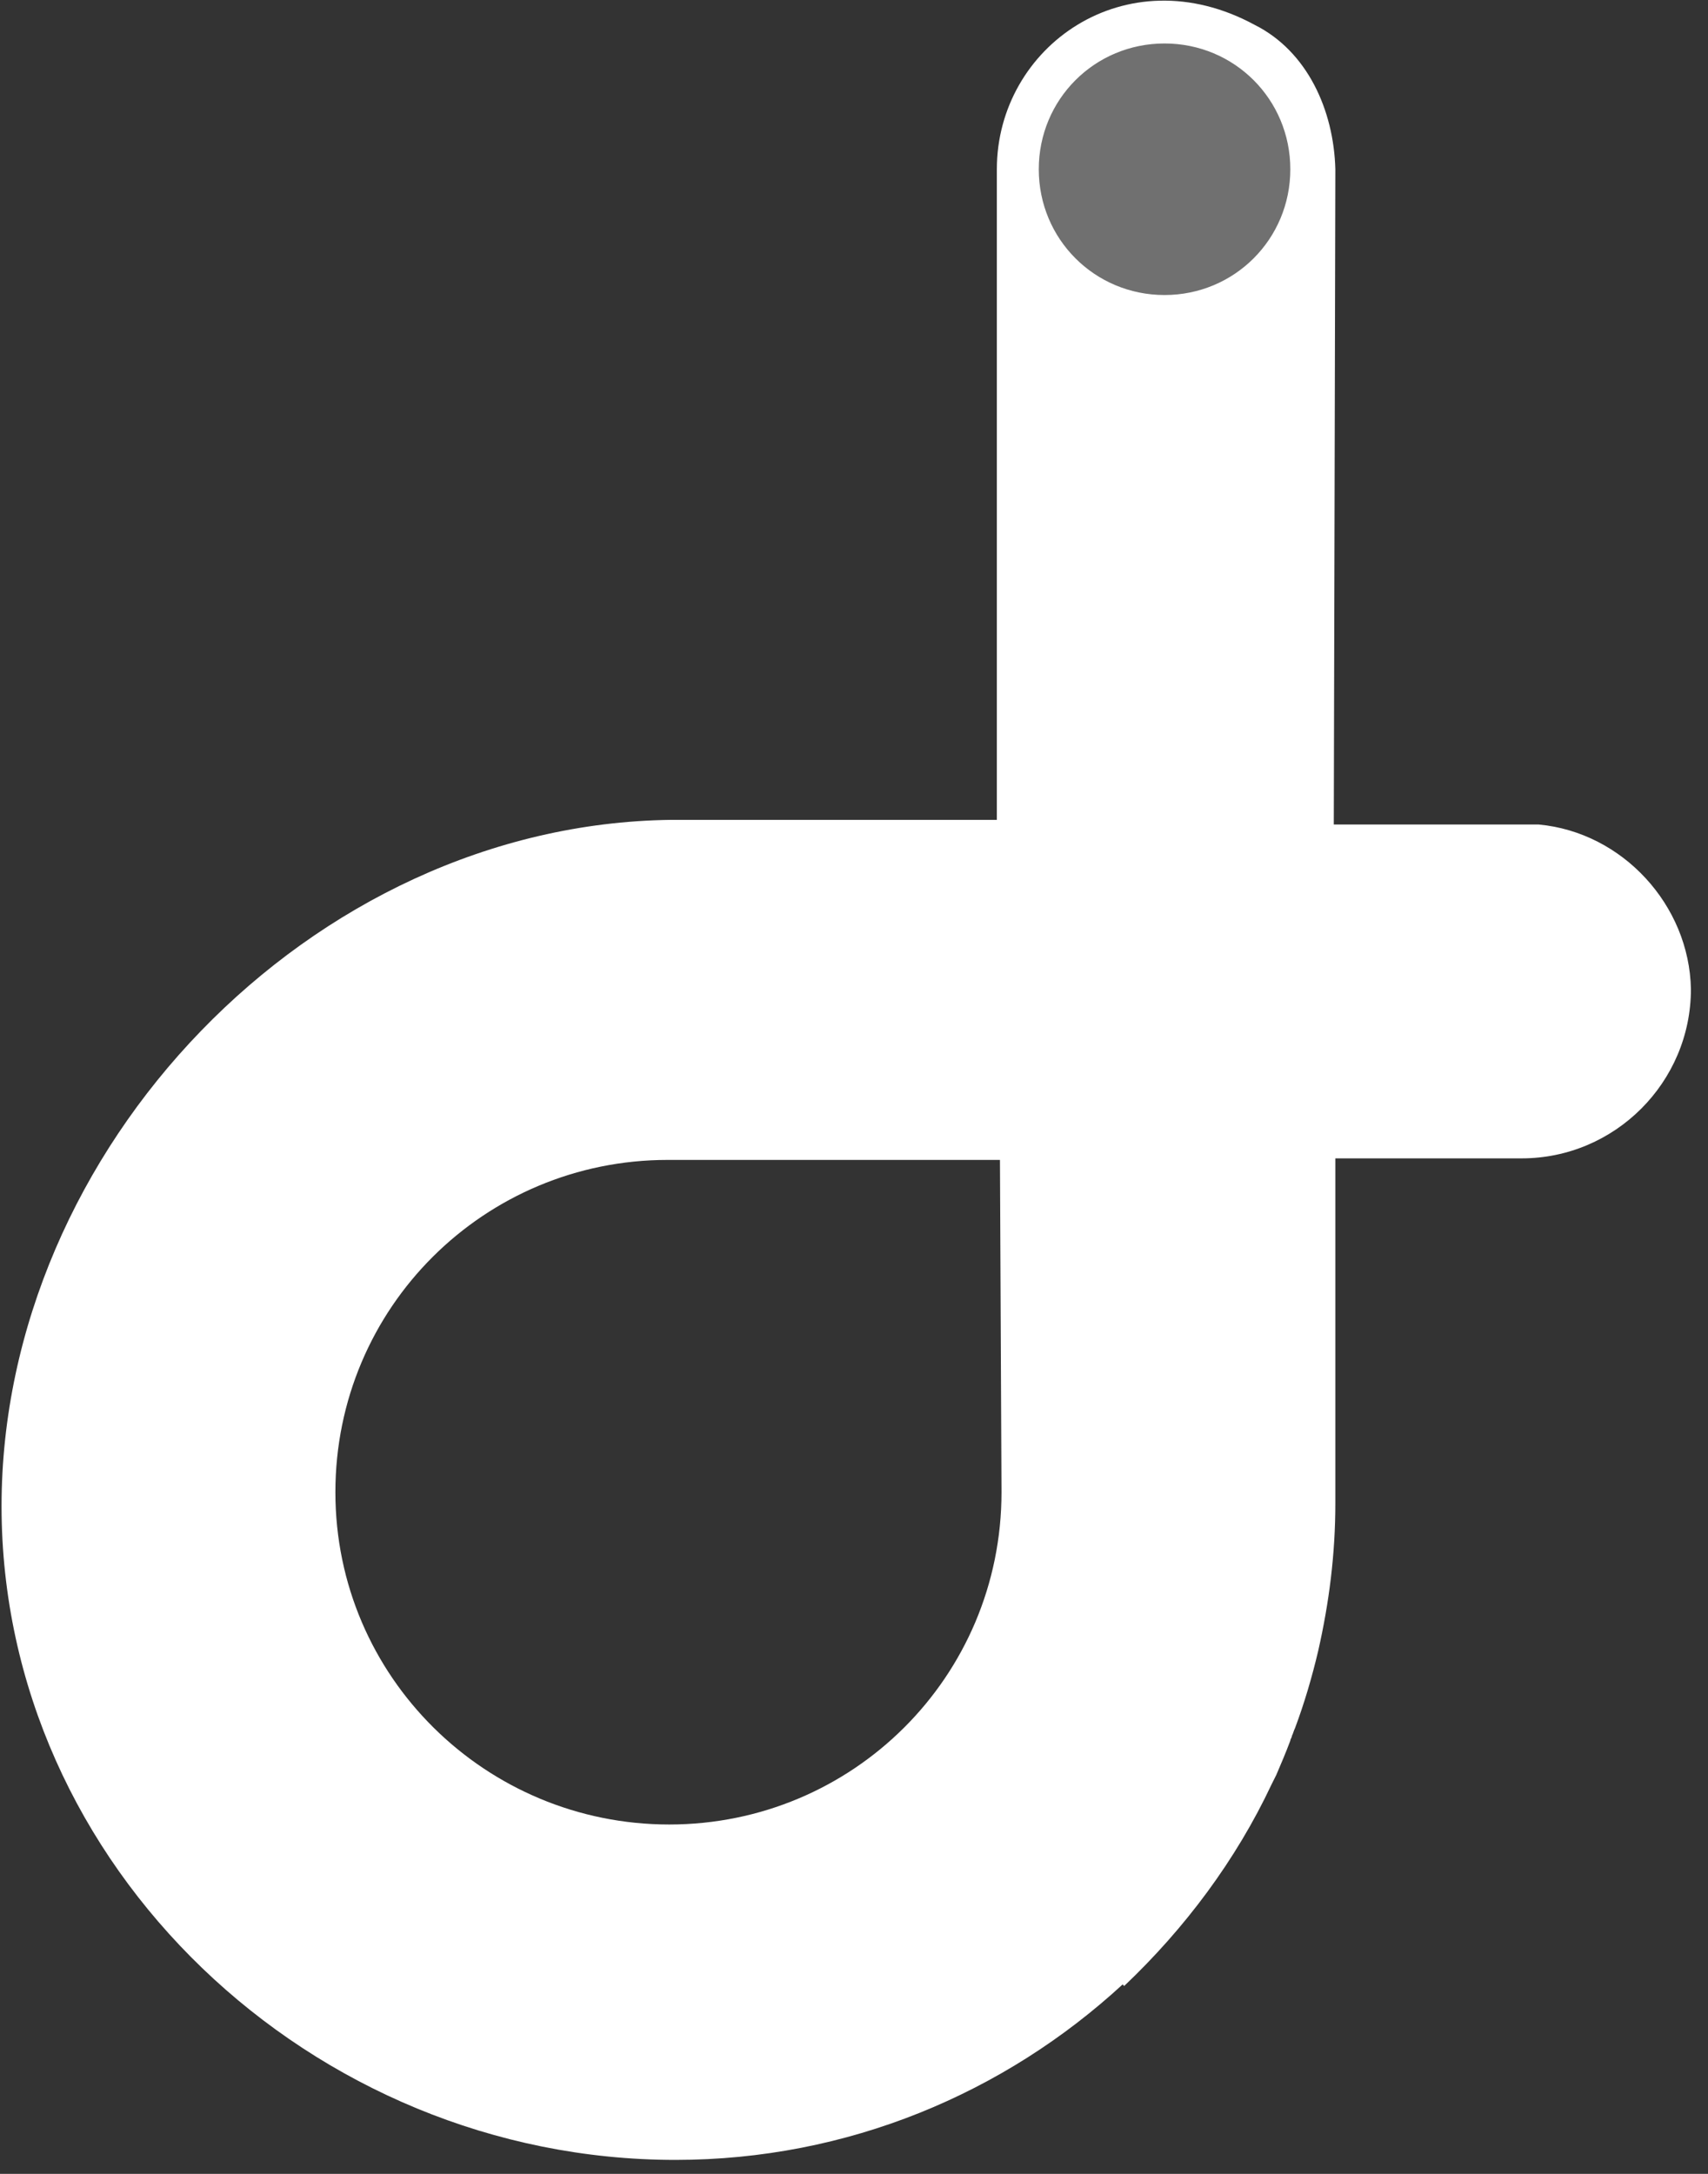 <?xml version="1.0" encoding="utf-8"?>
<!-- Generator: Adobe Illustrator 25.2.3, SVG Export Plug-In . SVG Version: 6.00 Build 0)  -->
<svg version="1.1" id="Calque_1" xmlns="http://www.w3.org/2000/svg" xmlns:xlink="http://www.w3.org/1999/xlink" x="0px" y="0px"
	 viewBox="0 0 110 140" style="enable-background:new 0 0 110 140;" xml:space="preserve">
<rect x="0" y="0" width="110" height="140" fill="#333333" stroke="none"/>
<style type="text/css">
	.st0{fill:#FFFFFF;}
	.st1{opacity:0.3;fill:#FFFFFF;enable-background:new    ;}
</style>
<path class="st0" d="M75,18.9"/>
<circle class="st1" cx="75" cy="10.9" r="9.4"/>
<g>
	<path class="st0" d="M99.1,53.1c-0.2,0-0.4,0-0.6,0s-0.4,0-0.6,0H86.4c-0.2,0-0.3,0-0.5,0L86,11l0,0v-0.1c-0.1-3.8-1.8-7.6-5.2-9.3
		C72.5-2.9,64.2,3,64.2,10.9l0,0l0,0v41.5v0.4h-21l0,0C20,53.1,0.1,74,0.1,97c0,23.2,20,42.1,43.4,42.1c11.1,0,21.2-4.3,28.8-11.3
		l0.1,0.1c3.9-3.7,7.2-8.1,9.5-13c0.1-0.2,0.2-0.4,0.3-0.6c0.3-0.7,0.6-1.4,0.9-2.2c0-0.1,0.1-0.2,0.1-0.3c0.1-0.2,0.1-0.3,0.2-0.5
		c0.6-1.6,1.1-3.3,1.5-5c0.7-3.1,1.1-6.2,1.1-9.5v-1V74.6l0,0h12c6,0,10.9-4.9,10.9-10.9C108.8,58.3,104.5,53.6,99.1,53.1z
		 M64.5,96.1c0,11.9-9.6,21.4-21.4,21.4S21.6,108,21.6,96.1l0,0c0-11.9,9.6-21.4,21.4-21.4h21.4L64.5,96.1L64.5,96.1z M75,19
		c-4.5,0-8.1-3.6-8.1-8.1s3.6-8.1,8.1-8.1s8.1,3.6,8.1,8.1S79.5,19,75,19z"/>
</g>
</svg>
